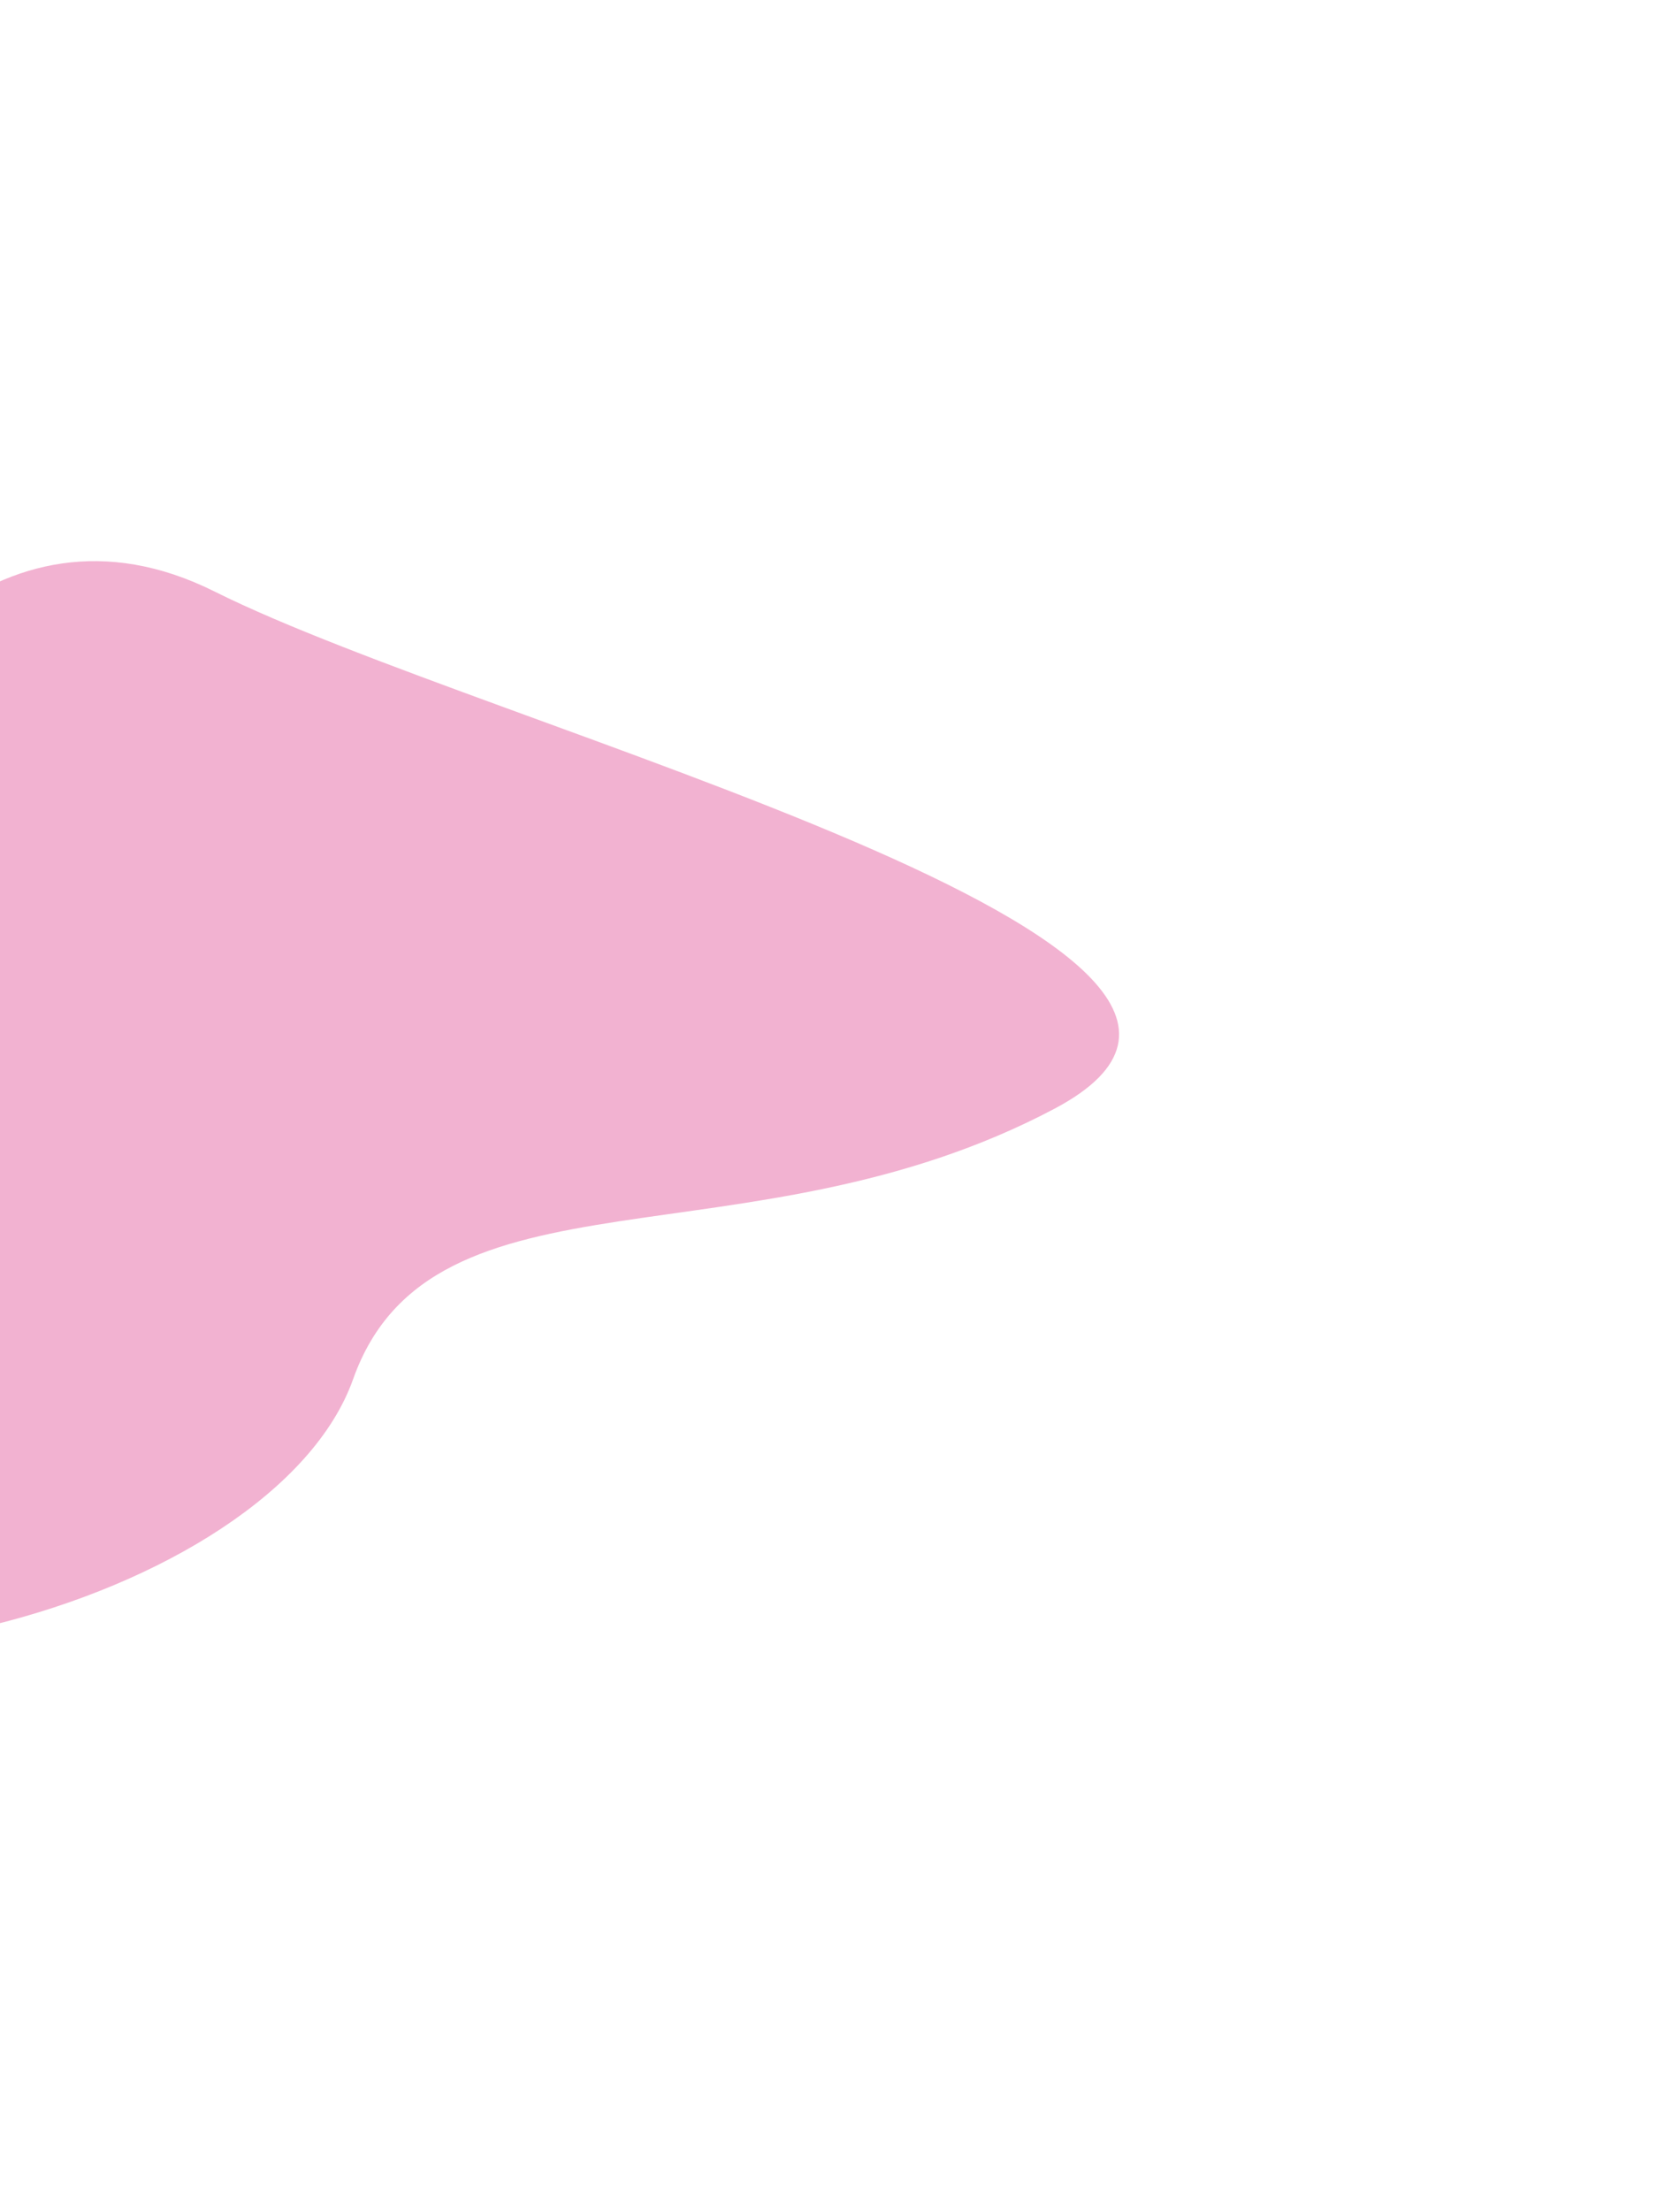 <svg xmlns="http://www.w3.org/2000/svg" width="599" height="788" viewBox="0 0 599 788" fill="none"><g opacity="0.5" filter="url(#filter0_f_117_648)"><path d="M76.58 210.868C-2.33 171.44 -57.285 248.724 -74.899 292.294C-81.944 303.008 -100.262 324.436 -117.171 324.436C-138.308 324.436 -258.081 365.149 -328.536 433.718C-398.991 502.287 -272.172 491.573 -180.581 558C-88.99 624.426 97.716 570.856 125.898 491.573C154.08 412.29 266.808 453.003 376.013 395.148C485.218 337.292 175.216 260.152 76.58 210.868Z" fill="#E666A3"></path></g><defs><filter id="filter0_f_117_648" x="-549" y="0" width="1148" height="788" filterUnits="userSpaceOnUse" color-interpolation-filters="sRGB"><feGaussianBlur stdDeviation="100"></feGaussianBlur></filter></defs></svg>